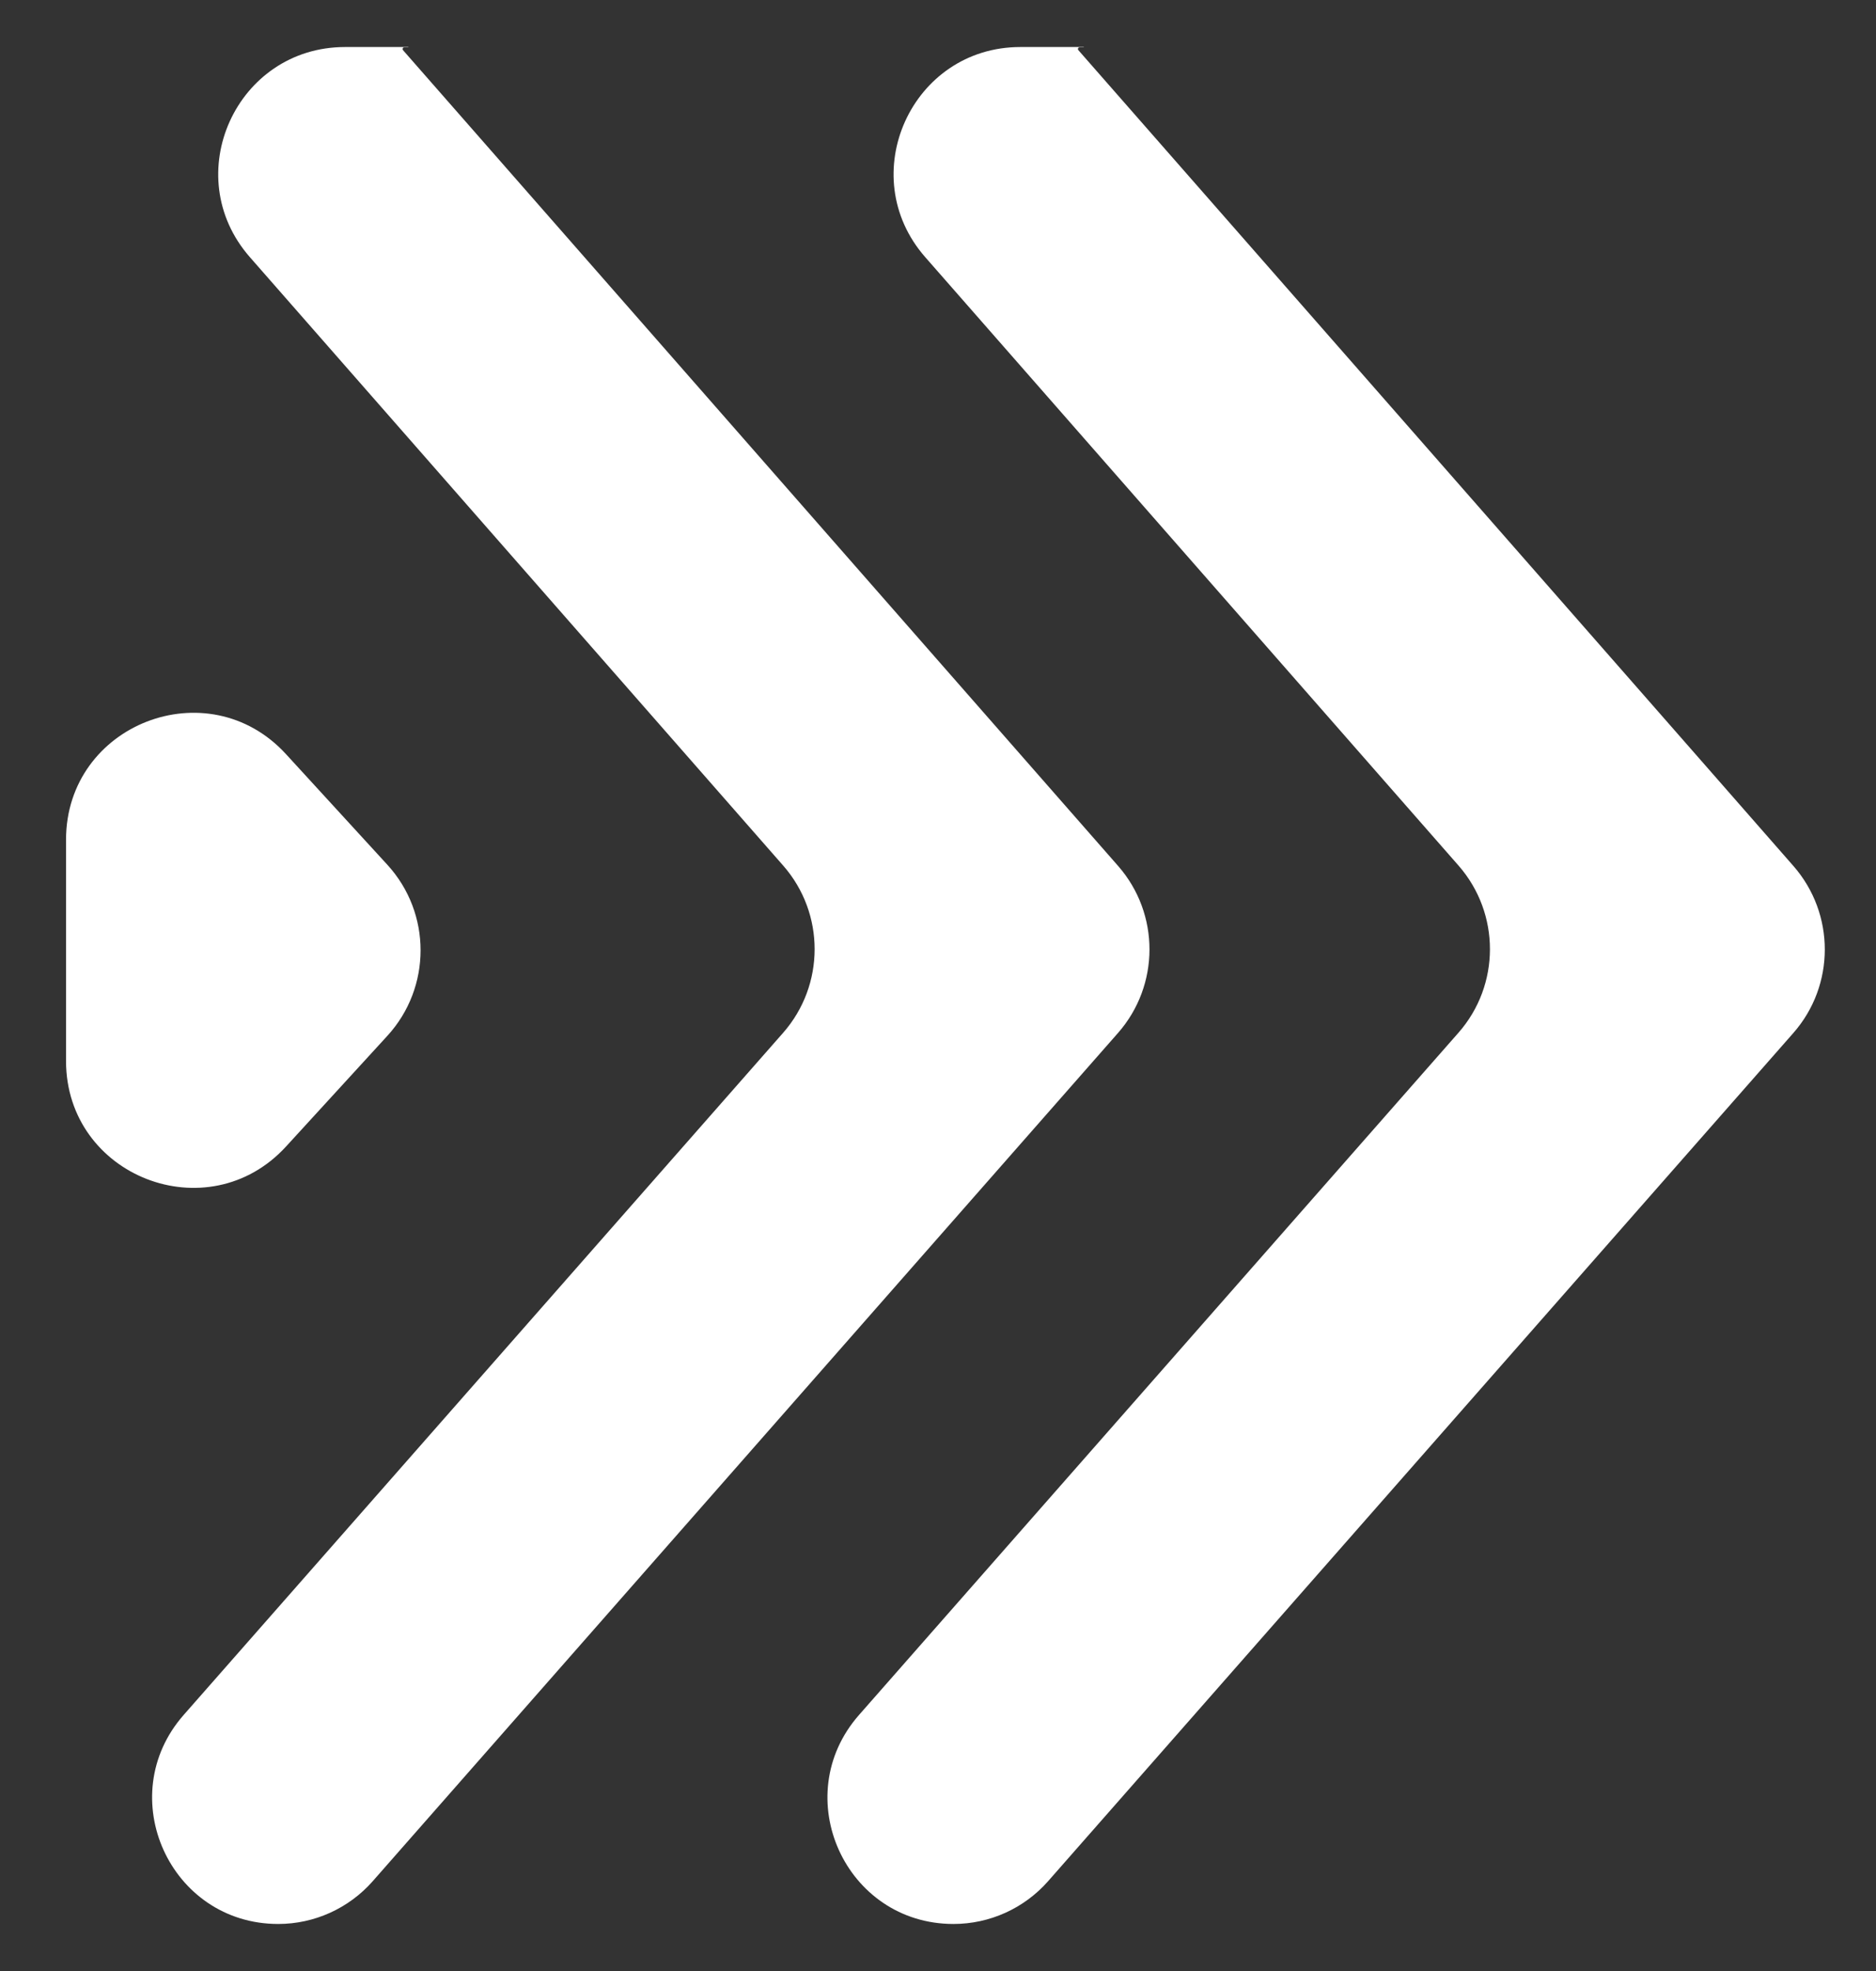 <svg width="20" height="21" viewBox="0 0 20 21" fill="none" xmlns="http://www.w3.org/2000/svg">
<rect x="0" y="0" width="20" height="21" fill="#333333" stroke="none"/>
<path d="M11.92 9.226C12.367 9.736 12.366 10.498 11.918 11.007L3.973 20.044C3.718 20.333 3.351 20.499 2.966 20.499C1.812 20.499 1.196 19.139 1.958 18.272L8.349 11.004C8.796 10.495 8.797 9.733 8.35 9.223L2.664 2.74C1.899 1.868 2.518 0.501 3.679 0.501H4.353C4.354 0.501 4.354 0.501 4.354 0.501C4.355 0.502 4.354 0.504 4.353 0.504H4.31C4.294 0.504 4.286 0.522 4.296 0.534L10.906 8.07L11.92 9.226Z" fill="white"/>
<path d="M19.119 9.226C19.566 9.736 19.566 10.498 19.118 11.007L11.173 20.044C10.918 20.333 10.551 20.499 10.165 20.499C9.011 20.499 8.396 19.139 9.158 18.272L15.548 11.004C15.996 10.495 15.996 9.733 15.55 9.223L9.864 2.74C9.099 1.868 9.718 0.501 10.878 0.501H11.553C11.553 0.501 11.553 0.501 11.554 0.501C11.555 0.502 11.554 0.504 11.553 0.504H11.51C11.494 0.504 11.486 0.522 11.496 0.534L18.106 8.07L19.119 9.226Z" fill="white"/>
<path d="M4.129 11.037C4.602 10.521 4.602 9.729 4.129 9.213L3.049 8.035C2.217 7.127 0.704 7.716 0.704 8.947V11.304C0.704 12.535 2.217 13.123 3.049 12.216L4.129 11.037Z" fill="white"/>
</svg>
